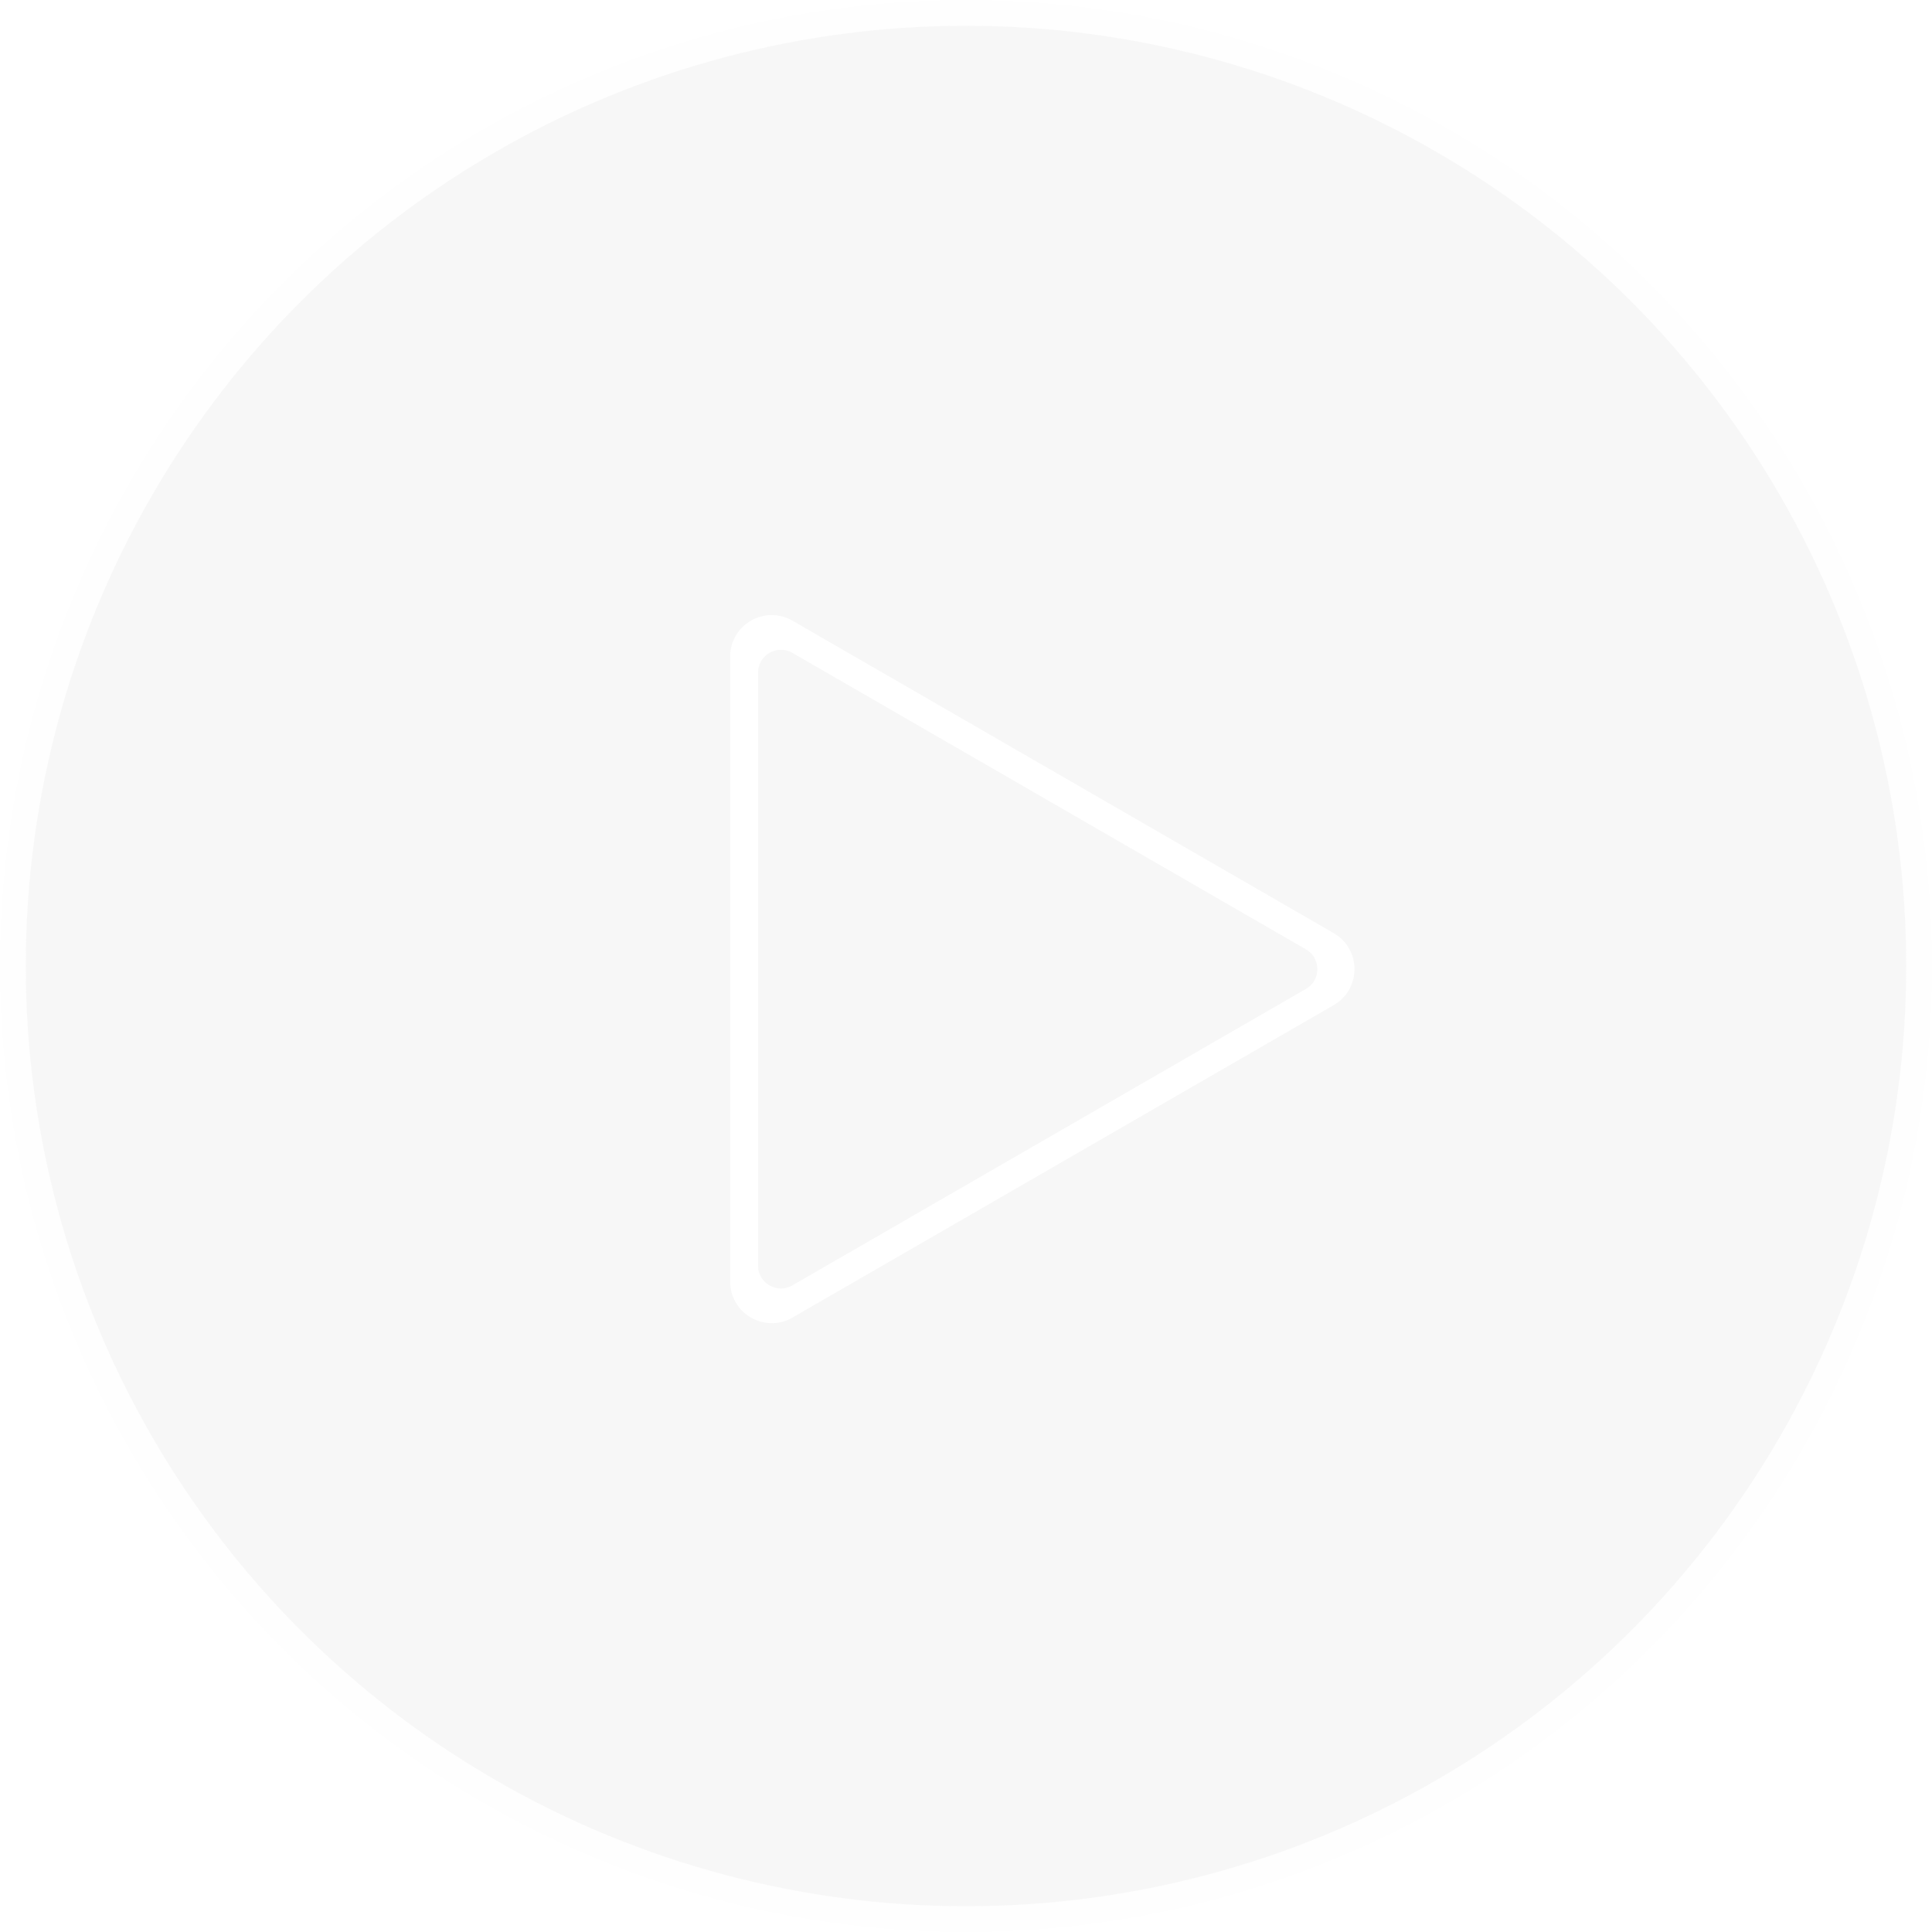 <svg width="60" height="60" viewBox="0 0 60 60" fill="none" xmlns="http://www.w3.org/2000/svg">
<g filter="url(#filter0_b_9_11595)">
<circle cx="30" cy="30" r="29.6" fill="#D9D9D9" fill-opacity="0.2" stroke="#FEFEFE" stroke-width="0.8"/>
<path fill-rule="evenodd" clip-rule="evenodd" d="M41.275 30.963C41.942 30.578 41.942 29.616 41.275 29.231L24.466 19.527C23.8 19.142 22.966 19.623 22.966 20.393L22.966 39.802C22.966 40.571 23.8 41.053 24.466 40.668L41.275 30.963ZM40.701 30.963C41.367 30.578 41.367 29.616 40.701 29.231L24.753 20.024C24.087 19.639 23.253 20.12 23.253 20.89L23.253 39.304C23.253 40.074 24.087 40.555 24.753 40.17L40.701 30.963Z" stroke="white" stroke-width="0.58"/>
</g>
<defs>
<filter id="filter0_b_9_11595" x="-4" y="-4" width="68" height="68" filterUnits="userSpaceOnUse" color-interpolation-filters="sRGB">
<feFlood flood-opacity="0" result="BackgroundImageFix"/>
<feGaussianBlur in="BackgroundImageFix" stdDeviation="2"/>
<feComposite in2="SourceAlpha" operator="in" result="effect1_backgroundBlur_9_11595"/>
<feBlend mode="normal" in="SourceGraphic" in2="effect1_backgroundBlur_9_11595" result="shape"/>
</filter>
</defs>
</svg>
